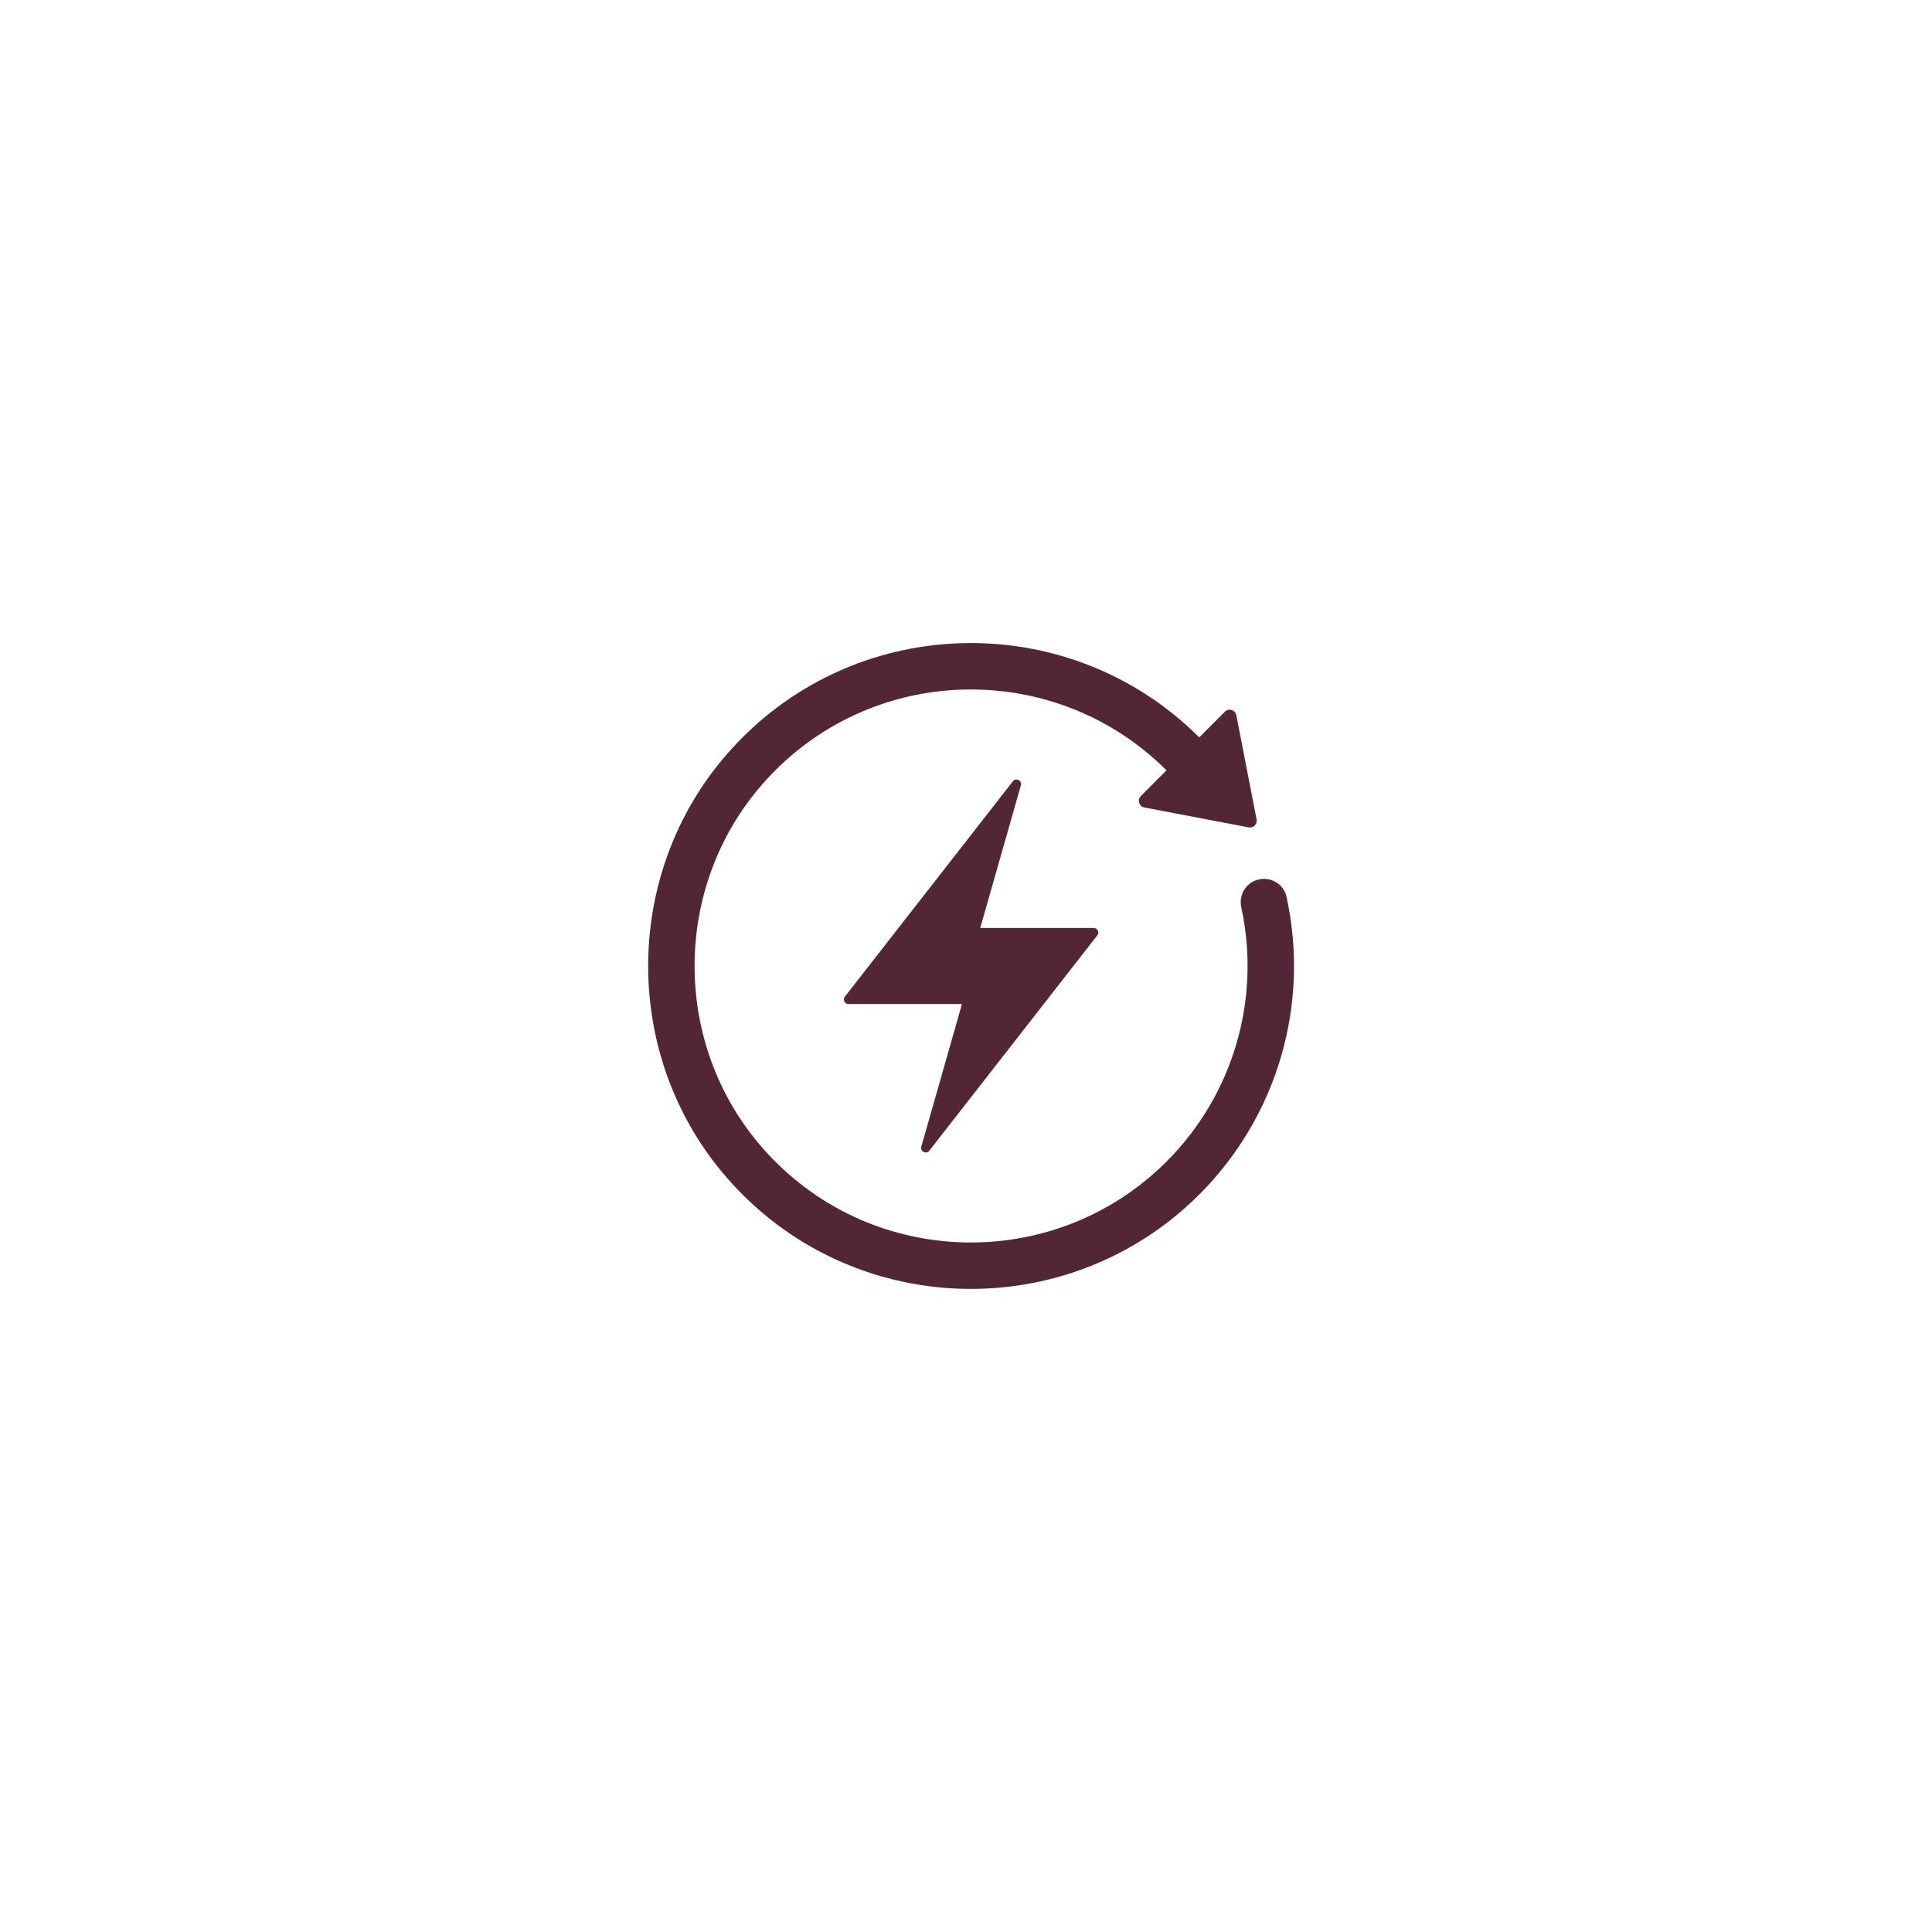 <?xml version="1.0" encoding="UTF-8"?> <svg xmlns="http://www.w3.org/2000/svg" xmlns:xlink="http://www.w3.org/1999/xlink" width="1080" zoomAndPan="magnify" viewBox="0 0 810 810" height="1080" preserveAspectRatio="xMidYMid meet" version="1.0"><path fill="#522637" d="M 539.379 375.973 C 538.18 370.492 532.461 367.273 527.09 368.883 C 522.176 370.355 519.32 375.367 520.41 380.375 C 528.738 418.785 517.133 458.938 489.062 487.004 C 441.902 534.164 363.902 532.145 319.391 480.941 C 281.812 437.719 281.812 372.266 319.391 329.047 C 363.902 277.848 441.887 275.824 489.043 322.965 L 478.312 333.73 C 476.695 335.355 477.551 338.117 479.797 338.543 L 523.492 346.879 C 525.473 347.258 527.207 345.516 526.824 343.531 L 518.34 299.863 C 517.906 297.621 515.129 296.777 513.52 298.395 L 502.797 309.156 C 447.703 254.141 356.637 256.512 304.66 316.297 C 260.773 366.777 260.777 443.211 304.66 493.691 C 356.648 553.492 447.746 555.852 502.828 500.773 C 535.676 467.926 549.223 420.906 539.375 375.965 Z M 539.379 375.973 " fill-opacity="1" fill-rule="nonzero"></path><path fill="#522637" d="M 355.73 420.938 L 403.305 420.938 L 386.273 480.719 C 385.691 482.746 388.328 484.078 389.625 482.426 L 460.051 392.156 C 461.031 390.898 460.141 389.062 458.543 389.062 L 410.969 389.062 L 428.004 329.277 C 428.582 327.254 425.945 325.918 424.648 327.574 L 354.223 417.84 C 353.242 419.098 354.133 420.938 355.73 420.938 Z M 355.73 420.938 " fill-opacity="1" fill-rule="nonzero"></path></svg> 